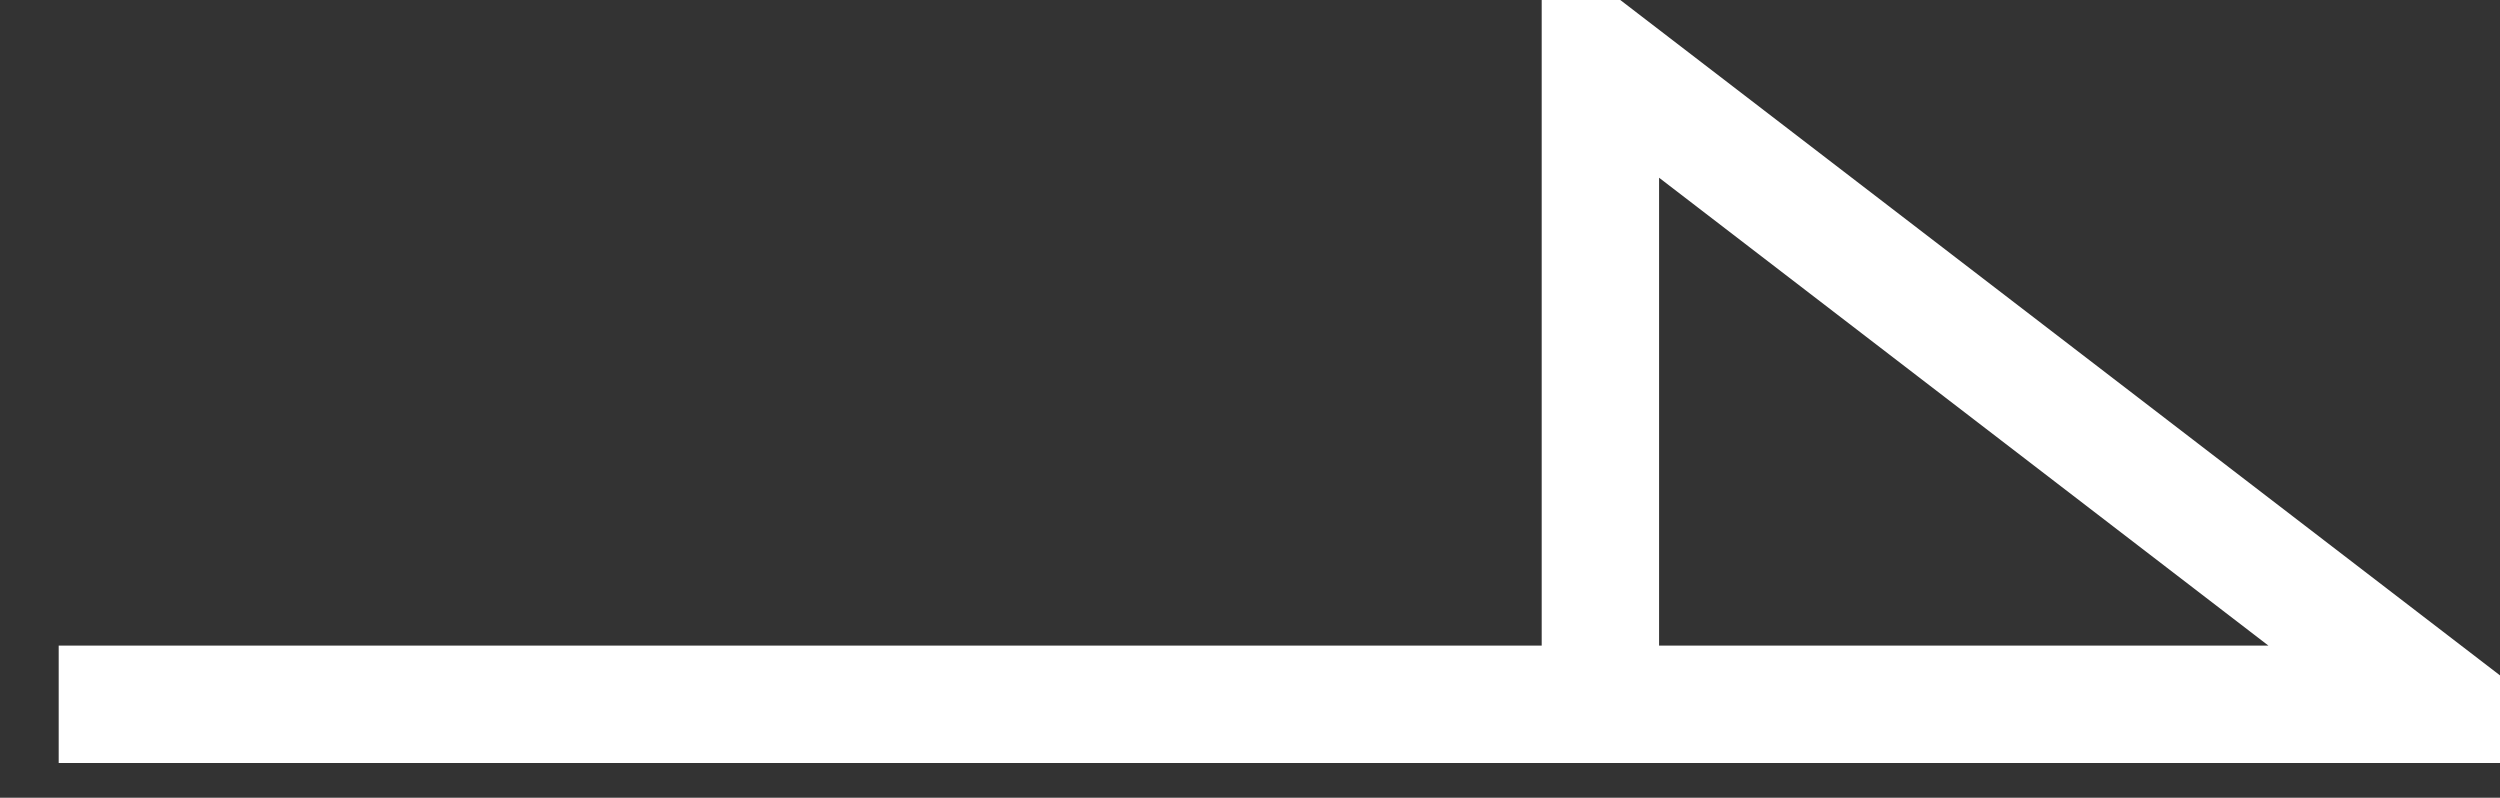 <svg xmlns="http://www.w3.org/2000/svg" xmlns:xlink="http://www.w3.org/1999/xlink" fill="none" version="1.1" width="21.298" height="6.796" viewBox="0 0 21.298 6.796"><rect x="0" y="0" width="21.298" height="6.796" fill="#333333" stroke="none"/><g transform="matrix(-1,0,0,1,41.595,0)"><path d="M28.461,5.5L41.095,5.5L41.095,6.5L19.325,6.5L28.461,-0.514L28.461,5.5ZM27.461,5.5L27.461,1.514L22.27,5.5L27.461,5.5Z" fill-rule="evenodd" fill="#FFFFFF" fill-opacity="1"/></g></svg>
